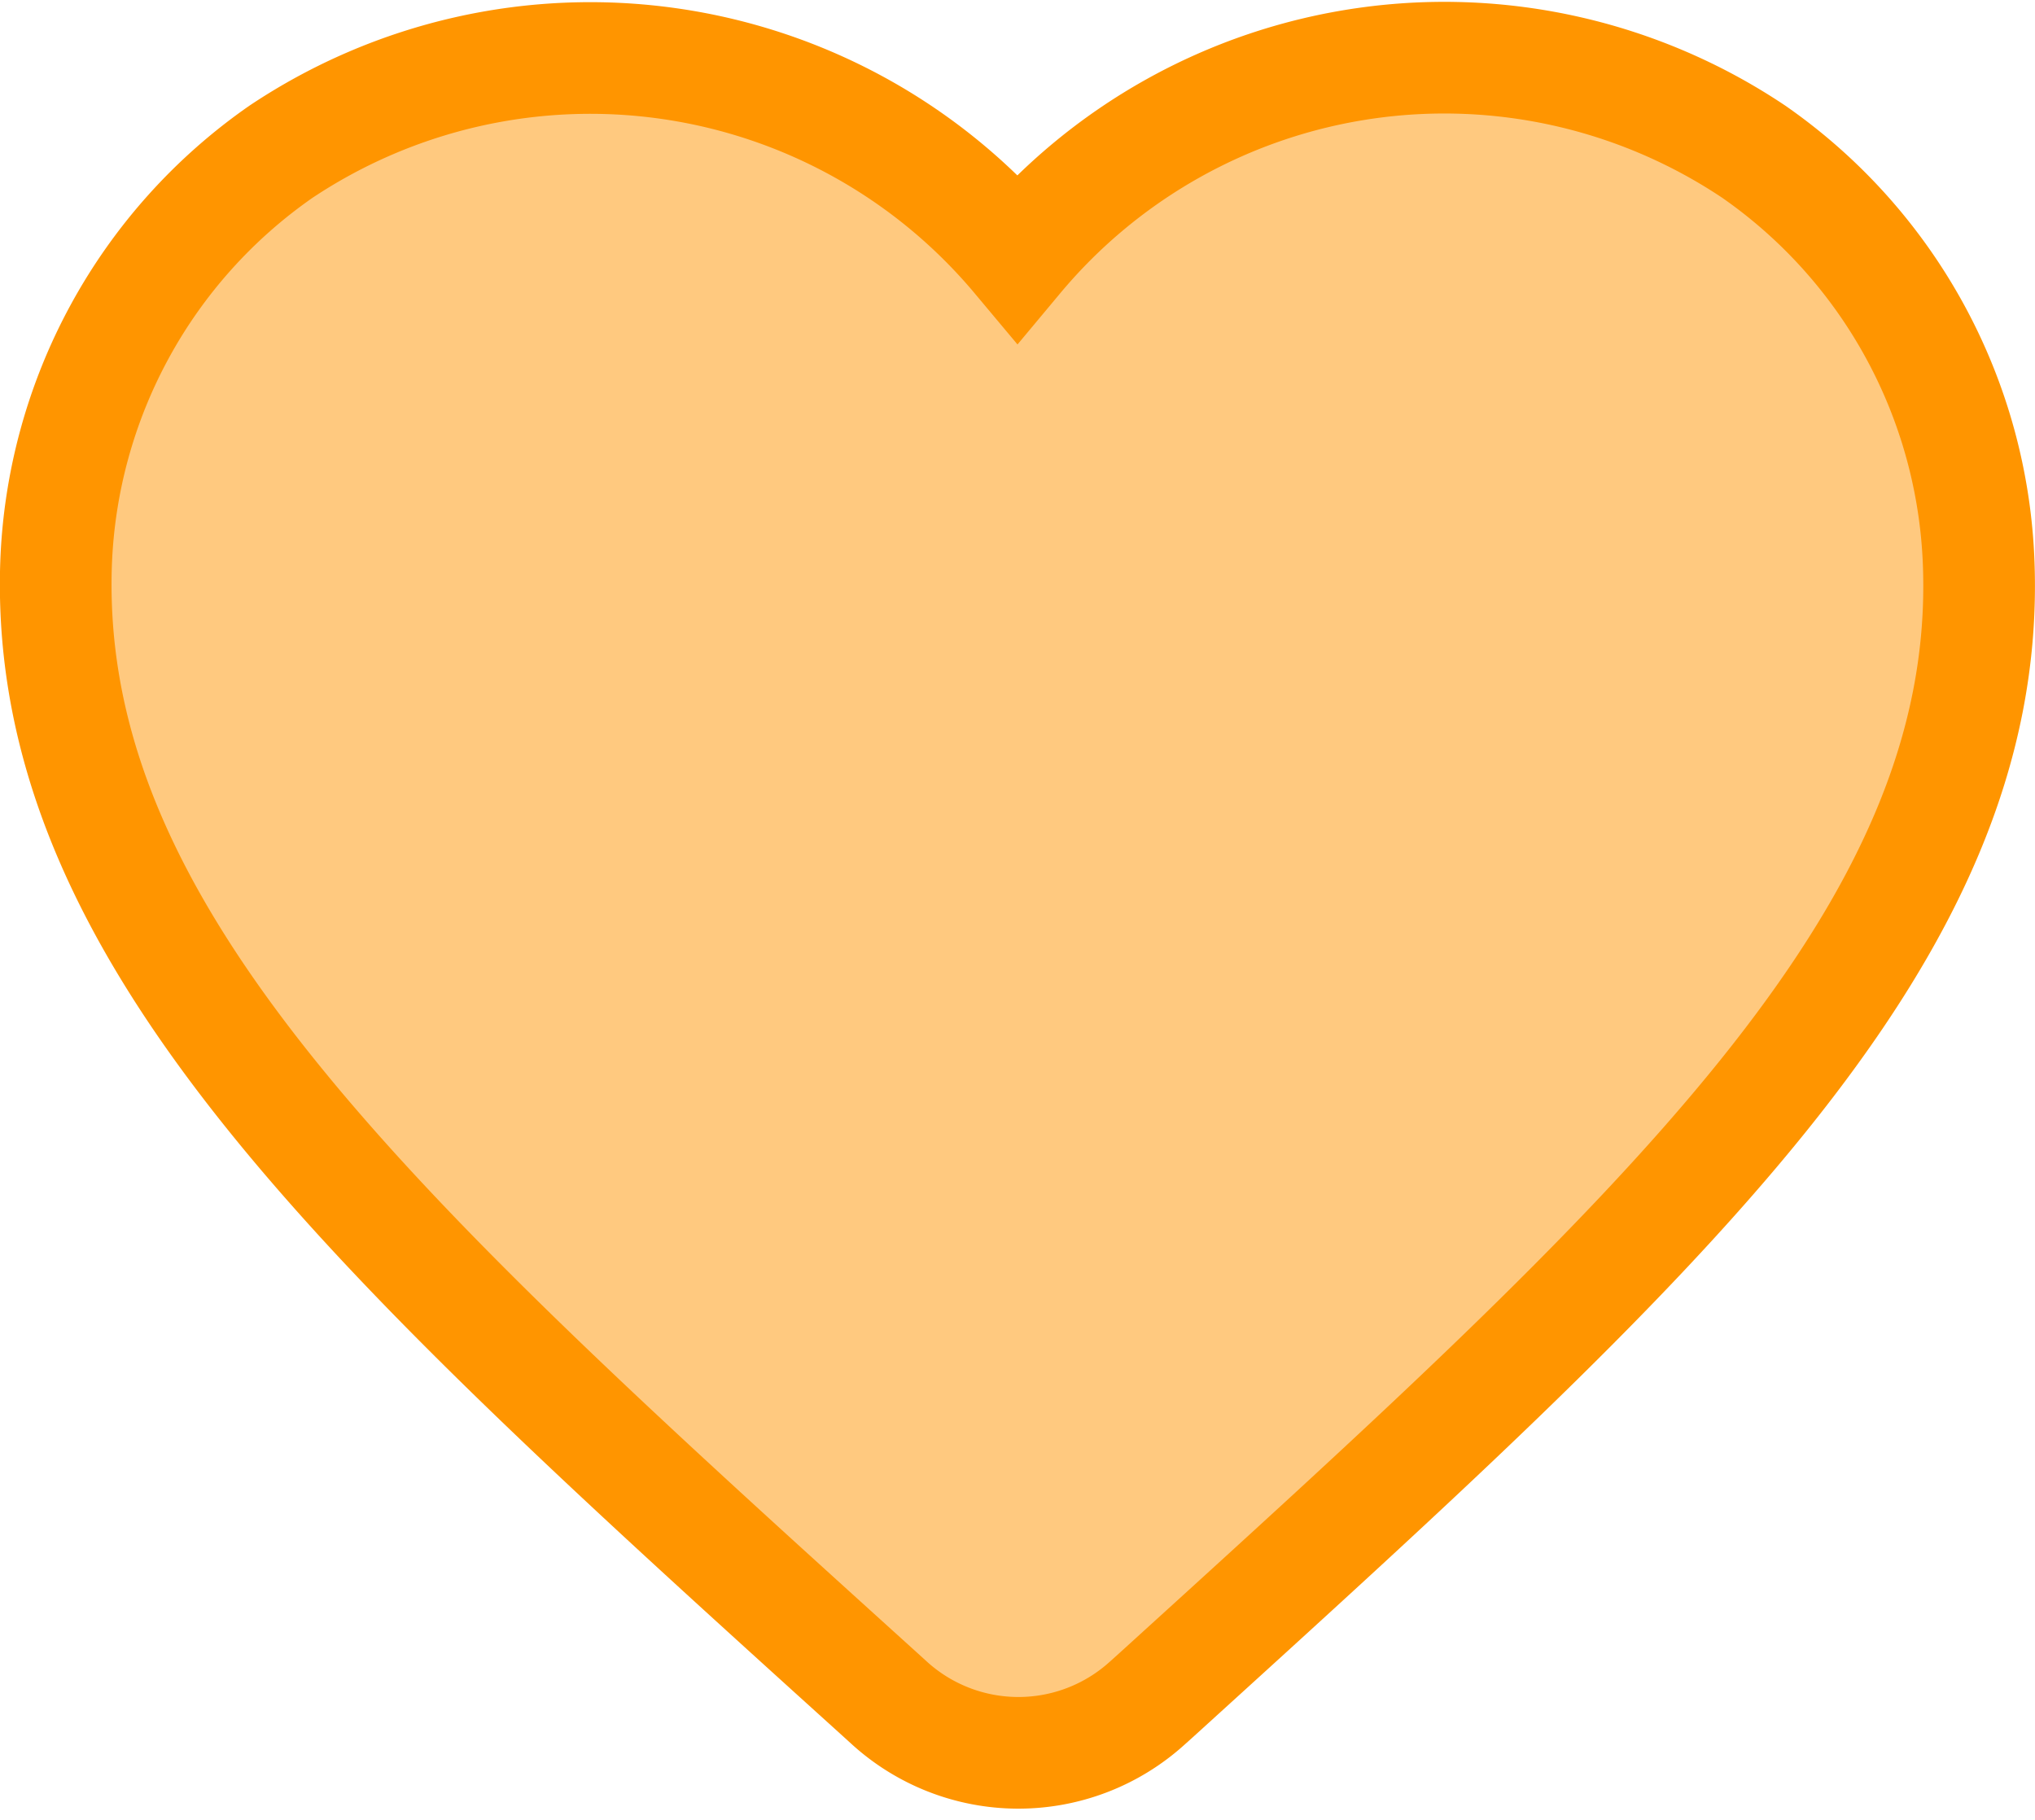 <svg xmlns="http://www.w3.org/2000/svg" width="27.336" height="24.453" viewBox="0 0 27.336 24.453">
  <path id="Tracé_2671" data-name="Tracé 2671" d="M916.052-322.986a2.577,2.577,0,0,1-3.474-.013l-.142-.129c-6.779-6.134-11.209-10.15-11.041-15.16a7.05,7.05,0,0,1,3.022-5.54,7.484,7.484,0,0,1,9.892,1.42,7.47,7.47,0,0,1,9.891-1.42,7.051,7.051,0,0,1,3.022,5.54c.181,5.01-4.262,9.026-11.041,15.186Z" transform="translate(-900.642 345.866)" fill="rgba(255,149,0,0.5)" stroke="#ff9500" stroke-width="1.5"/>
</svg>
